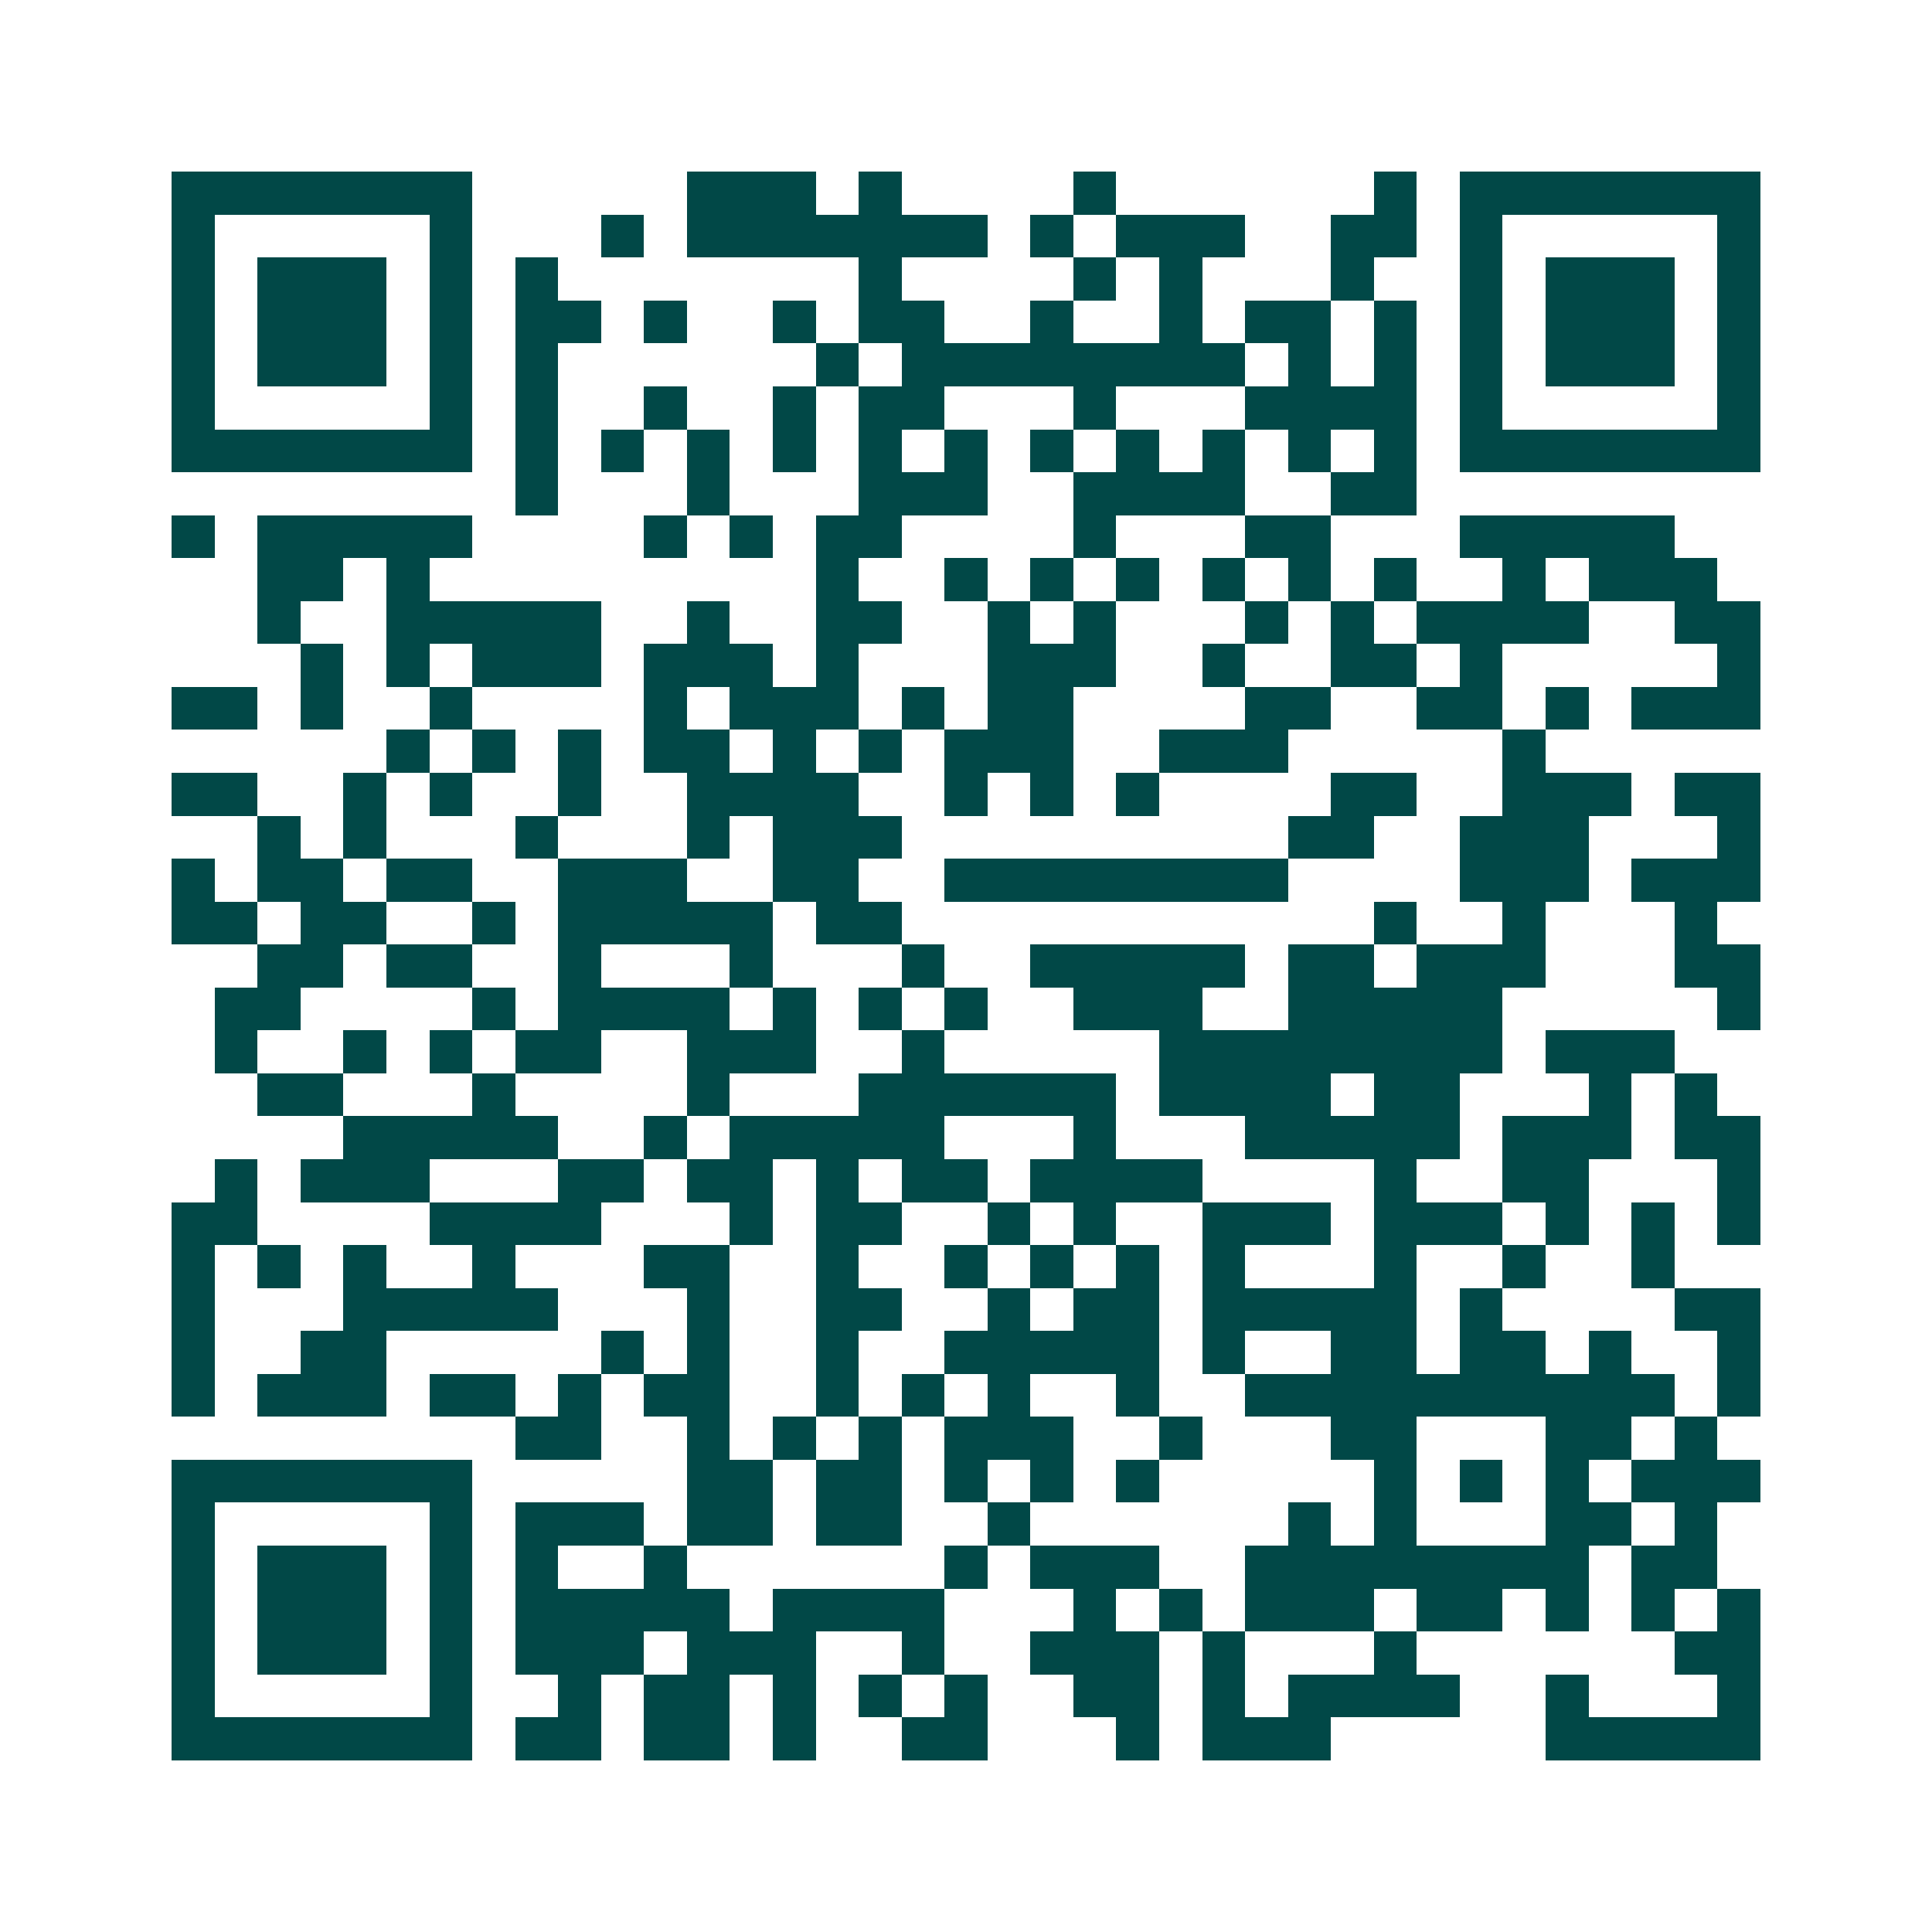 <svg xmlns="http://www.w3.org/2000/svg" width="200" height="200" viewBox="0 0 45 45" shape-rendering="crispEdges"><path fill="#ffffff" d="M0 0h45v45H0z"/><path stroke="#014847" d="M4 4.5h7m5 0h3m1 0h1m4 0h1m6 0h1m1 0h7M4 5.5h1m5 0h1m3 0h1m1 0h7m1 0h1m1 0h3m2 0h2m1 0h1m5 0h1M4 6.5h1m1 0h3m1 0h1m1 0h1m7 0h1m4 0h1m1 0h1m3 0h1m2 0h1m1 0h3m1 0h1M4 7.5h1m1 0h3m1 0h1m1 0h2m1 0h1m2 0h1m1 0h2m2 0h1m2 0h1m1 0h2m1 0h1m1 0h1m1 0h3m1 0h1M4 8.5h1m1 0h3m1 0h1m1 0h1m6 0h1m1 0h8m1 0h1m1 0h1m1 0h1m1 0h3m1 0h1M4 9.5h1m5 0h1m1 0h1m2 0h1m2 0h1m1 0h2m3 0h1m3 0h4m1 0h1m5 0h1M4 10.5h7m1 0h1m1 0h1m1 0h1m1 0h1m1 0h1m1 0h1m1 0h1m1 0h1m1 0h1m1 0h1m1 0h1m1 0h7M12 11.5h1m3 0h1m3 0h3m2 0h4m2 0h2M4 12.5h1m1 0h5m4 0h1m1 0h1m1 0h2m4 0h1m3 0h2m3 0h5M6 13.5h2m1 0h1m9 0h1m2 0h1m1 0h1m1 0h1m1 0h1m1 0h1m1 0h1m2 0h1m1 0h3M6 14.5h1m2 0h5m2 0h1m2 0h2m2 0h1m1 0h1m3 0h1m1 0h1m1 0h4m2 0h2M7 15.5h1m1 0h1m1 0h3m1 0h3m1 0h1m3 0h3m2 0h1m2 0h2m1 0h1m5 0h1M4 16.5h2m1 0h1m2 0h1m4 0h1m1 0h3m1 0h1m1 0h2m4 0h2m2 0h2m1 0h1m1 0h3M9 17.5h1m1 0h1m1 0h1m1 0h2m1 0h1m1 0h1m1 0h3m2 0h3m5 0h1M4 18.5h2m2 0h1m1 0h1m2 0h1m2 0h4m2 0h1m1 0h1m1 0h1m4 0h2m2 0h3m1 0h2M6 19.5h1m1 0h1m3 0h1m3 0h1m1 0h3m9 0h2m2 0h3m3 0h1M4 20.5h1m1 0h2m1 0h2m2 0h3m2 0h2m2 0h8m4 0h3m1 0h3M4 21.5h2m1 0h2m2 0h1m1 0h5m1 0h2m11 0h1m2 0h1m3 0h1M6 22.5h2m1 0h2m2 0h1m3 0h1m3 0h1m2 0h5m1 0h2m1 0h3m3 0h2M5 23.5h2m4 0h1m1 0h4m1 0h1m1 0h1m1 0h1m2 0h3m2 0h5m5 0h1M5 24.5h1m2 0h1m1 0h1m1 0h2m2 0h3m2 0h1m5 0h8m1 0h3M6 25.5h2m3 0h1m4 0h1m3 0h6m1 0h4m1 0h2m3 0h1m1 0h1M8 26.5h5m2 0h1m1 0h5m3 0h1m3 0h5m1 0h3m1 0h2M5 27.5h1m1 0h3m3 0h2m1 0h2m1 0h1m1 0h2m1 0h4m4 0h1m2 0h2m3 0h1M4 28.5h2m4 0h4m3 0h1m1 0h2m2 0h1m1 0h1m2 0h3m1 0h3m1 0h1m1 0h1m1 0h1M4 29.5h1m1 0h1m1 0h1m2 0h1m3 0h2m2 0h1m2 0h1m1 0h1m1 0h1m1 0h1m3 0h1m2 0h1m2 0h1M4 30.5h1m3 0h5m3 0h1m2 0h2m2 0h1m1 0h2m1 0h5m1 0h1m4 0h2M4 31.5h1m2 0h2m5 0h1m1 0h1m2 0h1m2 0h5m1 0h1m2 0h2m1 0h2m1 0h1m2 0h1M4 32.5h1m1 0h3m1 0h2m1 0h1m1 0h2m2 0h1m1 0h1m1 0h1m2 0h1m2 0h10m1 0h1M12 33.5h2m2 0h1m1 0h1m1 0h1m1 0h3m2 0h1m3 0h2m3 0h2m1 0h1M4 34.5h7m5 0h2m1 0h2m1 0h1m1 0h1m1 0h1m5 0h1m1 0h1m1 0h1m1 0h3M4 35.5h1m5 0h1m1 0h3m1 0h2m1 0h2m2 0h1m6 0h1m1 0h1m3 0h2m1 0h1M4 36.5h1m1 0h3m1 0h1m1 0h1m2 0h1m6 0h1m1 0h3m2 0h8m1 0h2M4 37.5h1m1 0h3m1 0h1m1 0h5m1 0h4m3 0h1m1 0h1m1 0h3m1 0h2m1 0h1m1 0h1m1 0h1M4 38.5h1m1 0h3m1 0h1m1 0h3m1 0h3m2 0h1m2 0h3m1 0h1m3 0h1m6 0h2M4 39.5h1m5 0h1m2 0h1m1 0h2m1 0h1m1 0h1m1 0h1m2 0h2m1 0h1m1 0h4m2 0h1m3 0h1M4 40.5h7m1 0h2m1 0h2m1 0h1m2 0h2m3 0h1m1 0h3m5 0h5"/></svg>
